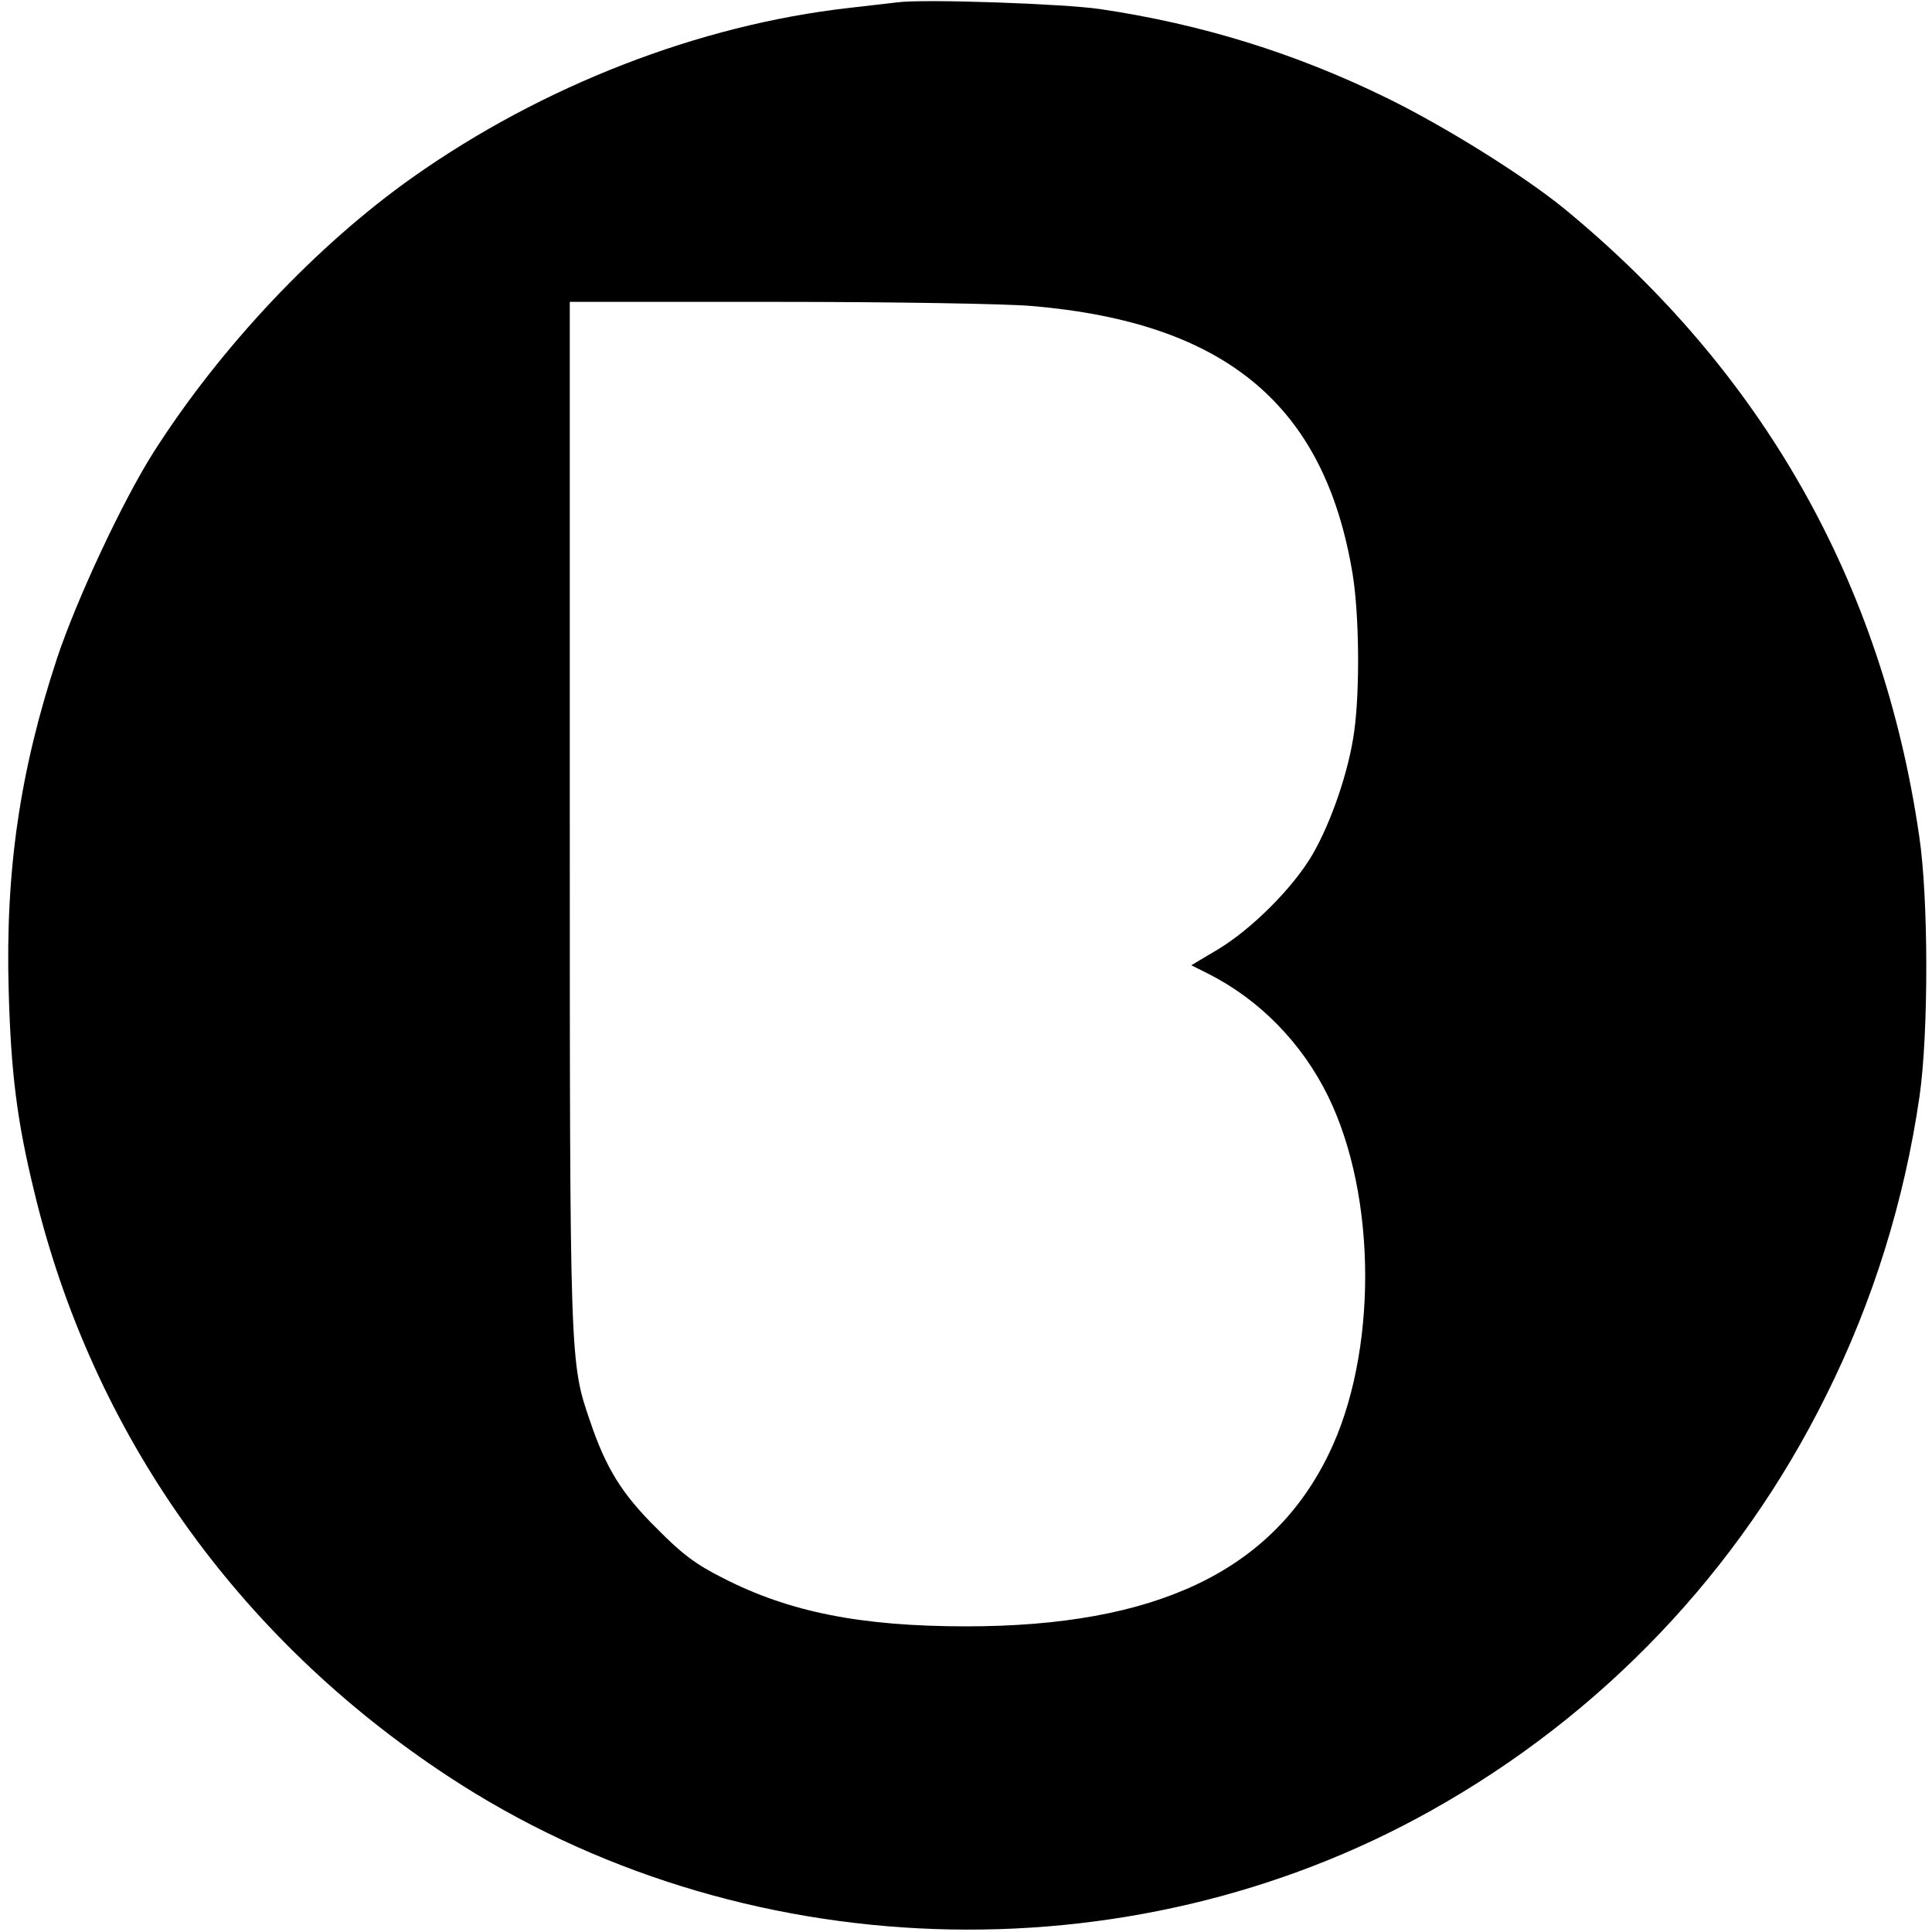 <?xml version="1.0" standalone="no"?>
<!DOCTYPE svg PUBLIC "-//W3C//DTD SVG 20010904//EN"
 "http://www.w3.org/TR/2001/REC-SVG-20010904/DTD/svg10.dtd">
<svg version="1.0" xmlns="http://www.w3.org/2000/svg"
 width="512pt" height="512pt" viewBox="0 0 512 512"
 preserveAspectRatio="xMidYMid meet">
<g transform="translate(0,512) scale(0.1,-0.1)"
fill="#000000" stroke="none">
<path d="M2380 5114 c-19 -2 -78 -9 -130 -15 -398 -45 -812 -206 -1155 -448
-255 -180 -511 -451 -689 -731 -81 -128 -202 -386 -255 -545 -98 -297 -137
-562 -128 -880 6 -218 22 -345 67 -530 153 -641 538 -1184 1097 -1552 770
-507 1800 -543 2606 -91 454 254 816 635 1046 1099 125 250 208 518 248 794
24 167 24 525 -1 690 -98 672 -416 1232 -943 1664 -106 86 -312 215 -467 291
-243 119 -491 196 -761 236 -96 14 -462 27 -535 18z m355 -805 c515 -44 777
-264 850 -713 17 -107 19 -302 4 -413 -14 -105 -61 -242 -111 -328 -52 -89
-163 -199 -252 -252 l-69 -41 44 -22 c137 -69 249 -184 318 -324 131 -266 132
-684 2 -950 -151 -310 -458 -456 -960 -456 -280 0 -470 38 -645 128 -72 36
-109 64 -176 132 -92 91 -134 159 -176 283 -54 157 -54 151 -54 1615 l0 1352
553 0 c303 0 606 -5 672 -11z"/>
</g>
</svg>
